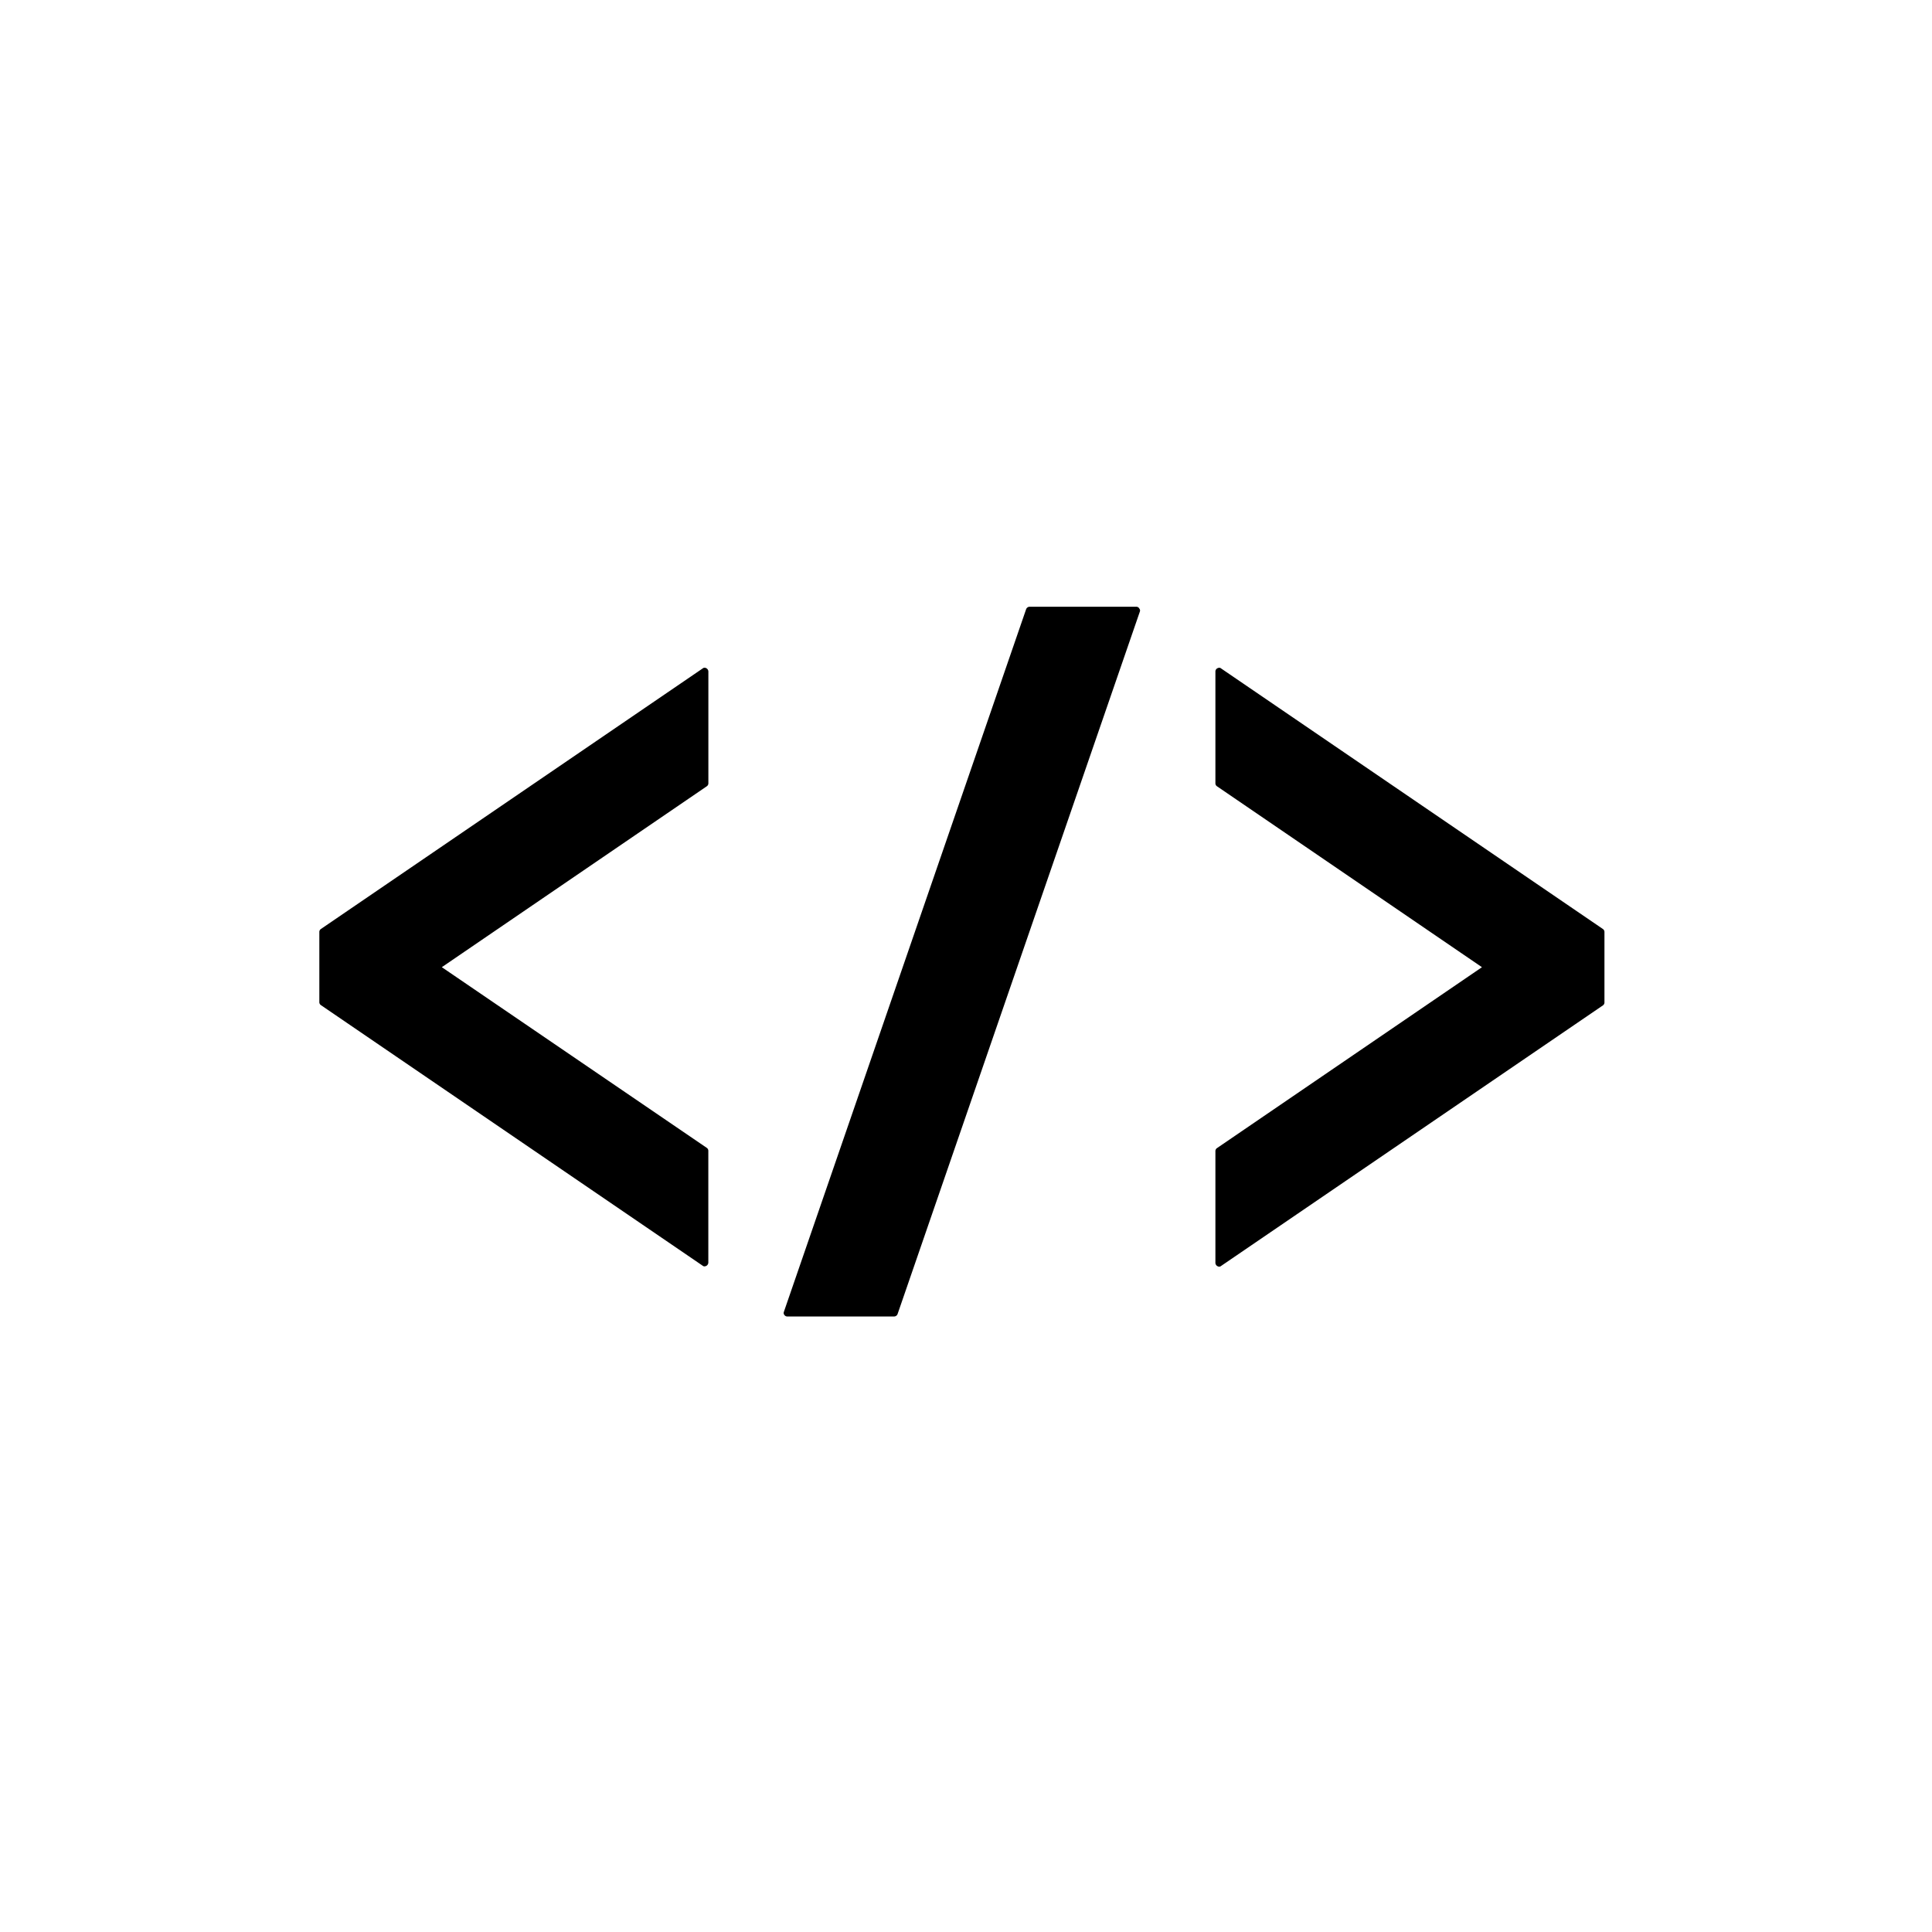 <svg viewBox="0 0 121 121" xmlns="http://www.w3.org/2000/svg"><path d="m24.13 24.3a.179.179 0 0 0 -.126.047l-23.91 16.318a.224.224 0 0 0 -.094.188v4.386a.224.224 0 0 0 .094.189l23.906 16.317a.178.178 0 0 0 .126.047.291.291 0 0 0 .11-.031.245.245 0 0 0 .126-.2v-7a.224.224 0 0 0 -.094-.189l-16.597-11.318 16.6-11.334a.224.224 0 0 0 .094-.189v-7a.245.245 0 0 0 -.126-.2.227.227 0 0 0 -.109-.031z" transform="translate(20 17.52)"/><path d="m381.272 40.665-23.91-16.317a.178.178 0 0 0 -.126-.047.292.292 0 0 0 -.11.031.227.227 0 0 0 -.126.2v7a.224.224 0 0 0 .094.189l16.6 11.334-16.6 11.334a.224.224 0 0 0 -.094.189v7a.245.245 0 0 0 .126.2.228.228 0 0 0 .11.031.178.178 0 0 0 .126-.047l23.91-16.317a.224.224 0 0 0 .094-.189v-4.387a.234.234 0 0 0 -.094-.204z" transform="translate(-280.88 17.52)"/><path d="m207.083 0h-6.683a.236.236 0 0 0 -.22.157l-15.17 44a.2.2 0 0 0 .031.2.224.224 0 0 0 .189.094h6.681a.236.236 0 0 0 .22-.157l15.169-43.98a.188.188 0 0 0 -.031-.2.205.205 0 0 0 -.186-.114z" transform="translate(-135.915 38)"/><path d="m0 0h121v121h-121z" fill="none"/></svg>
